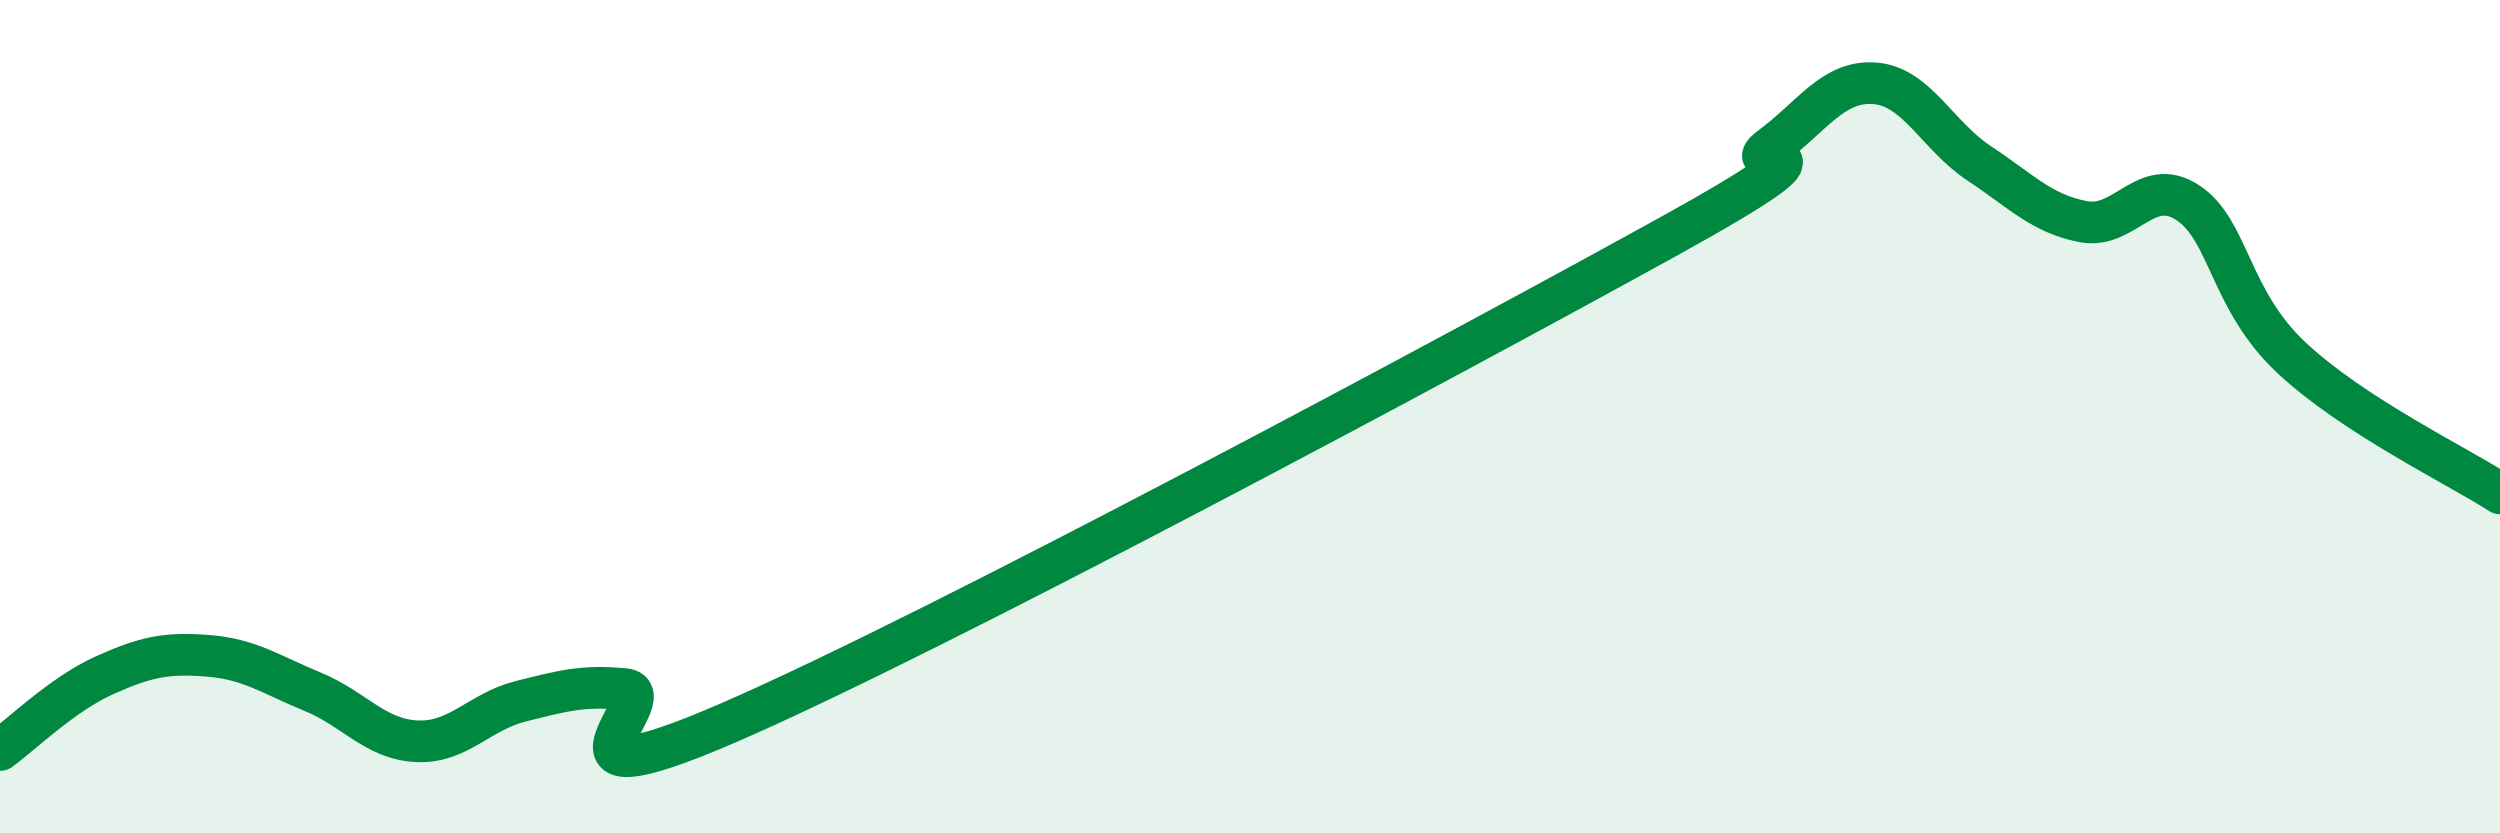 
    <svg width="60" height="20" viewBox="0 0 60 20" xmlns="http://www.w3.org/2000/svg">
      <path
        d="M 0,18 C 0.5,17.64 1.5,16.66 2.5,16.21 C 3.5,15.76 4,15.66 5,15.74 C 6,15.82 6.5,16.19 7.5,16.6 C 8.5,17.01 9,17.74 10,17.79 C 11,17.84 11.5,17.08 12.5,16.83 C 13.5,16.58 14,16.44 15,16.54 C 16,16.64 12.5,19.51 17.5,17.34 C 22.5,15.17 35,8.46 40,5.7 C 45,2.94 41.5,4.27 42.5,3.53 C 43.5,2.79 44,1.92 45,2 C 46,2.08 46.5,3.26 47.5,3.92 C 48.5,4.58 49,5.13 50,5.32 C 51,5.51 51.5,4.21 52.5,4.86 C 53.5,5.51 53.5,7.19 55,8.59 C 56.5,9.99 59,11.19 60,11.84L60 20L0 20Z"
        fill="#008740"
        opacity="0.1"
        stroke-linecap="round"
        stroke-linejoin="round"
      />
      <path
        d="M 0,18 C 0.5,17.64 1.5,16.66 2.5,16.21 C 3.5,15.76 4,15.66 5,15.74 C 6,15.82 6.5,16.19 7.5,16.6 C 8.5,17.01 9,17.74 10,17.79 C 11,17.84 11.5,17.08 12.5,16.83 C 13.5,16.58 14,16.44 15,16.54 C 16,16.64 12.5,19.51 17.5,17.34 C 22.5,15.17 35,8.46 40,5.7 C 45,2.94 41.5,4.27 42.5,3.53 C 43.5,2.79 44,1.92 45,2 C 46,2.08 46.5,3.26 47.5,3.92 C 48.5,4.58 49,5.13 50,5.32 C 51,5.51 51.5,4.21 52.5,4.86 C 53.5,5.51 53.5,7.19 55,8.59 C 56.5,9.99 59,11.19 60,11.84"
        stroke="#008740"
        stroke-width="1"
        fill="none"
        stroke-linecap="round"
        stroke-linejoin="round"
      />
    </svg>
  